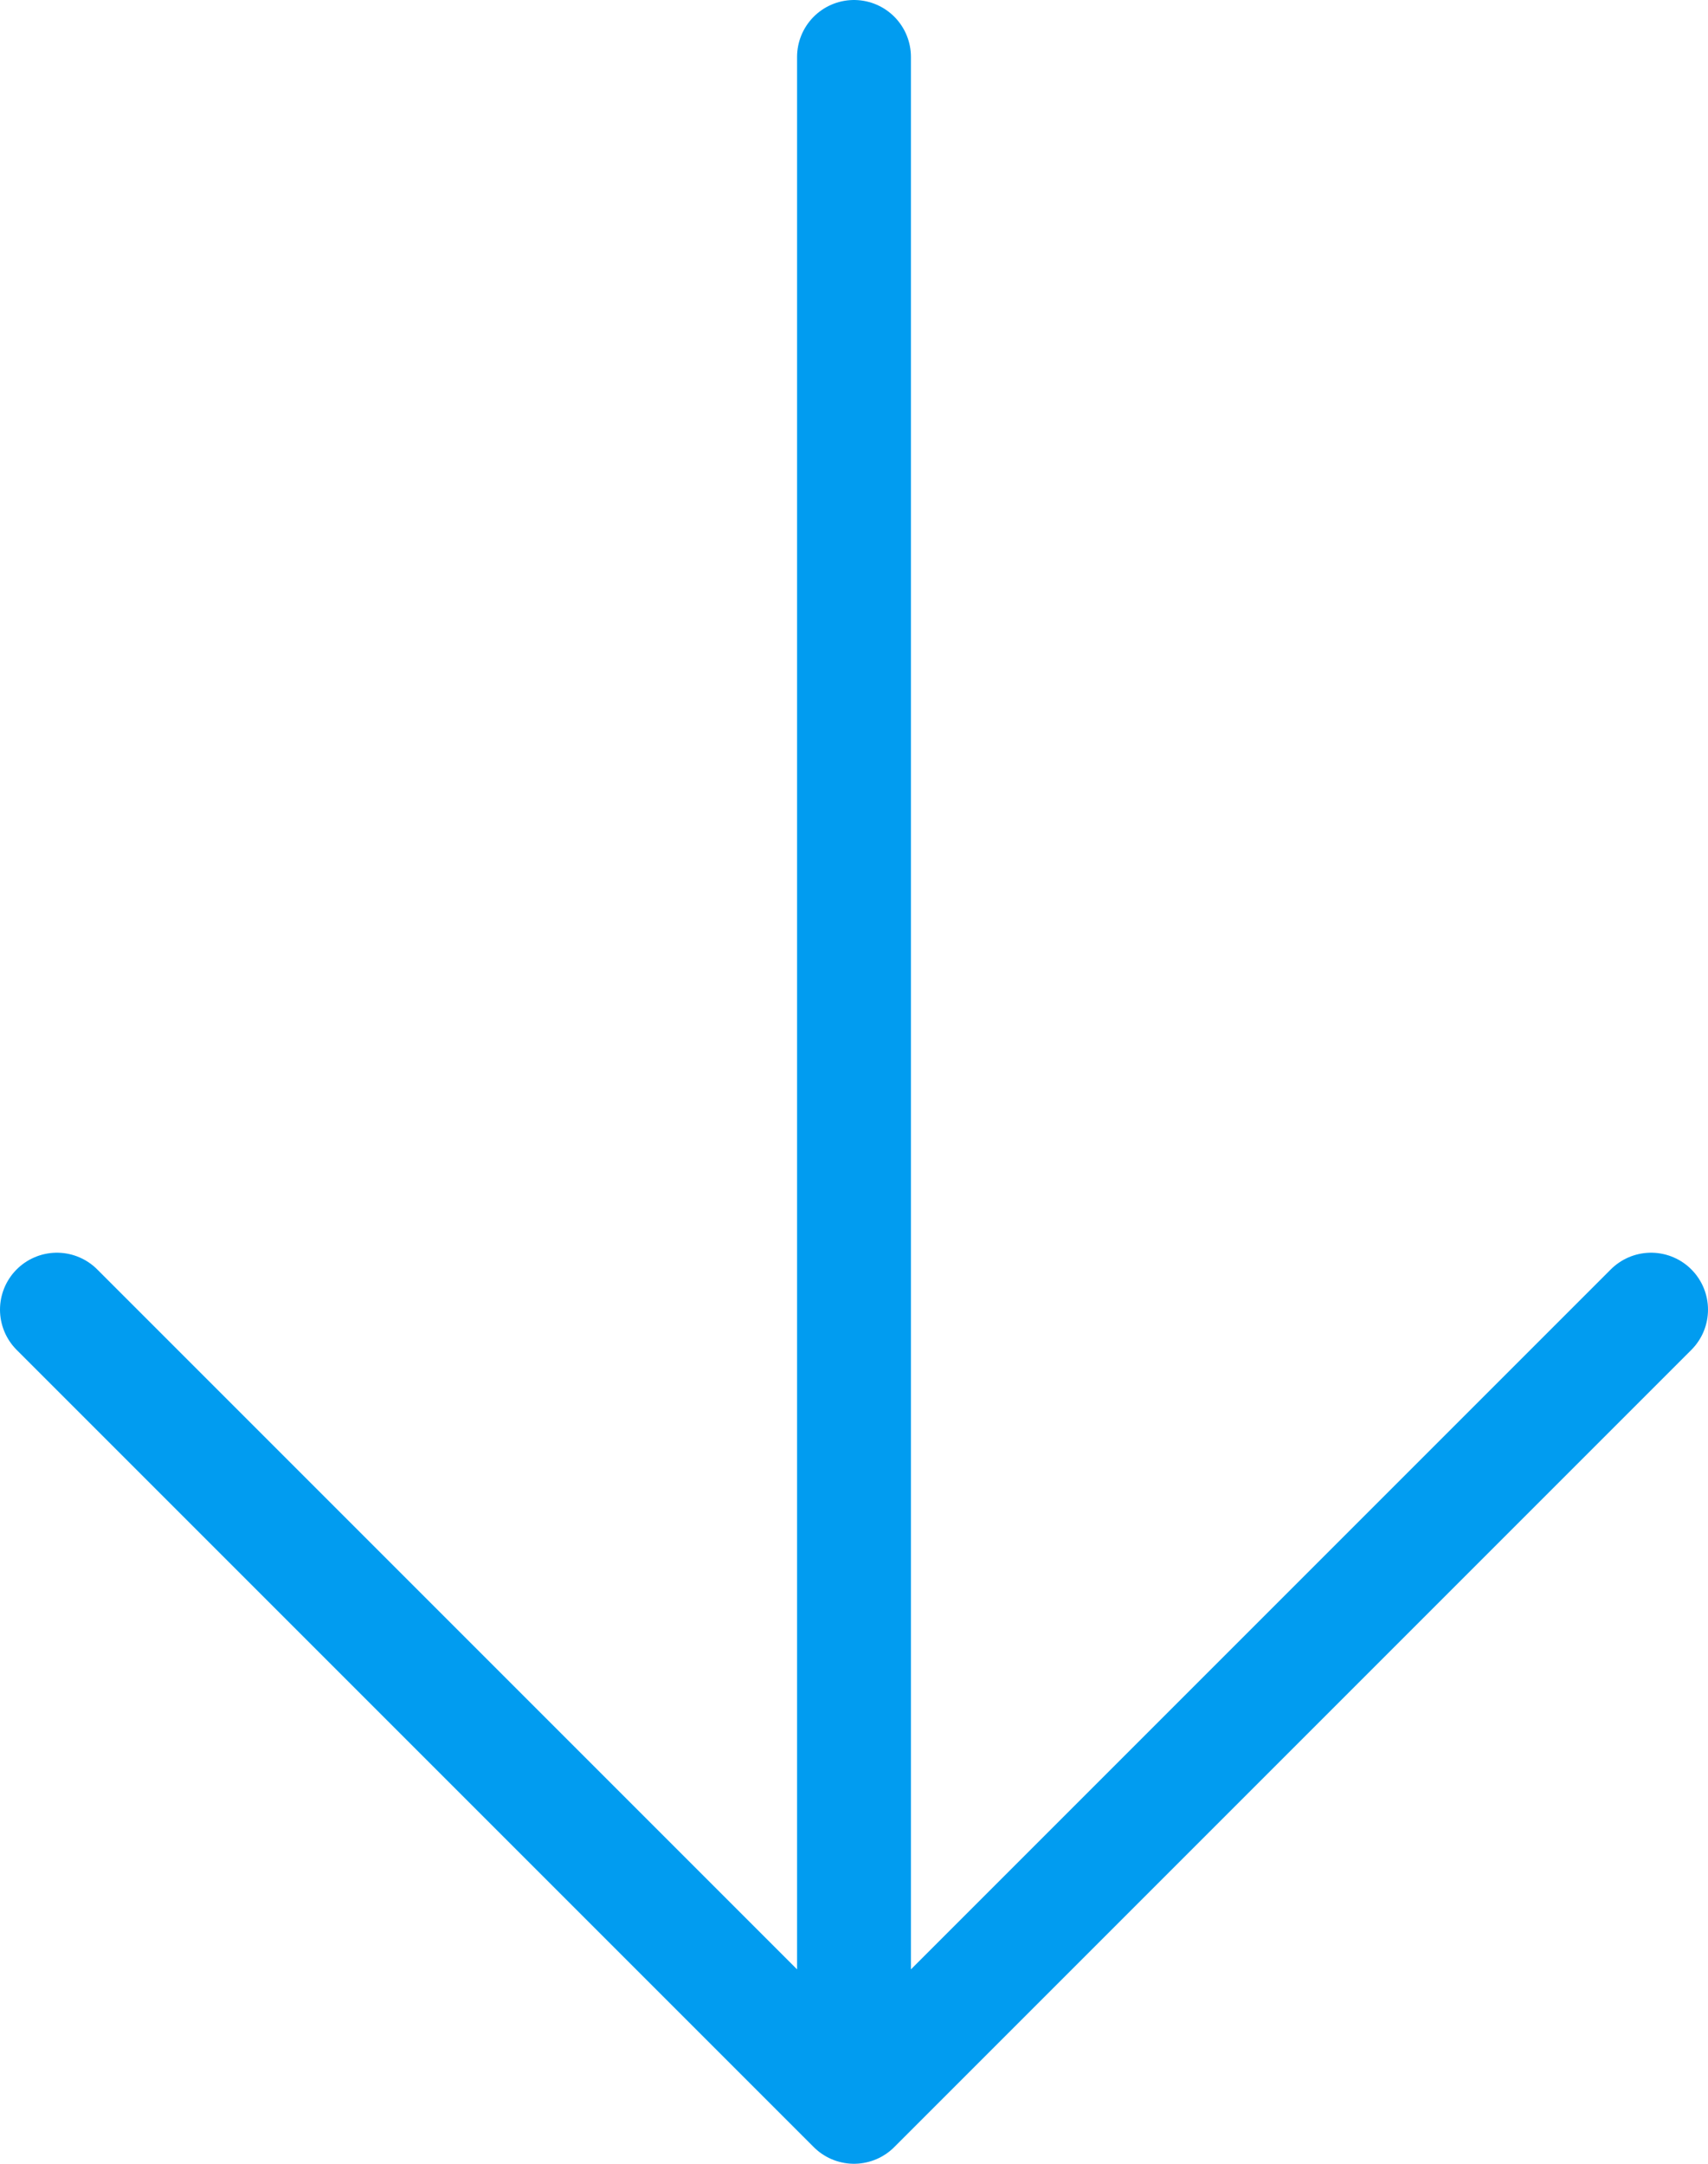 <?xml version="1.0" encoding="UTF-8"?> <svg xmlns="http://www.w3.org/2000/svg" width="30" height="38" viewBox="0 0 30 38" fill="none"><path d="M15 1V37M15 37L29 23M15 37L1 23" stroke="#019CF0" stroke-width="2" stroke-linecap="round" stroke-linejoin="round"></path></svg> 
